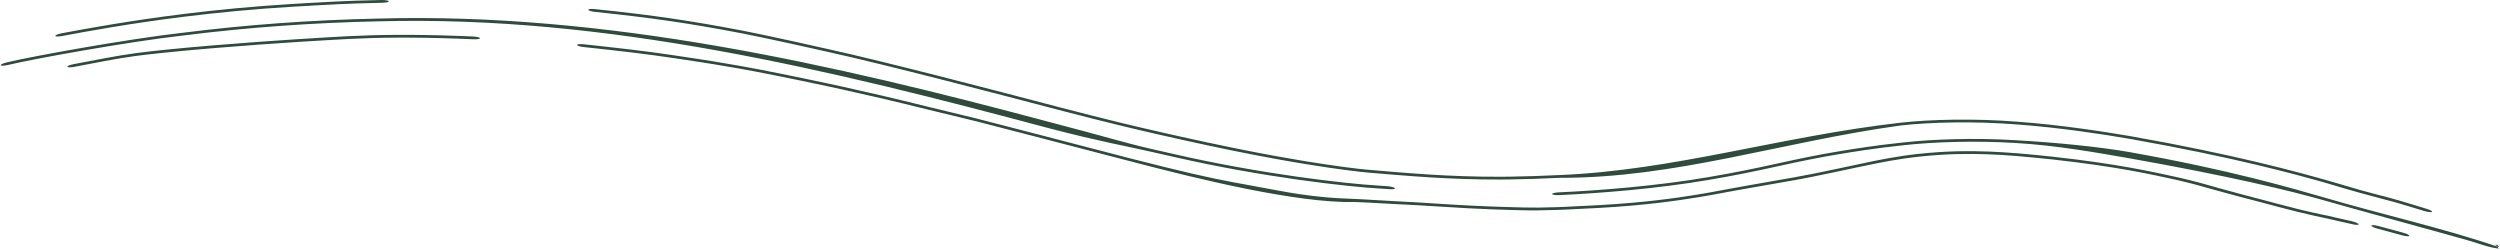 <?xml version="1.0" encoding="utf-8"?>
<svg xmlns="http://www.w3.org/2000/svg" fill="none" height="100%" overflow="visible" preserveAspectRatio="none" style="display: block;" viewBox="0 0 1600 160" width="100%">
<path d="M47.251 41.03C59.944 38.668 75.026 35.544 87.584 33.926C87.761 33.904 87.937 33.881 88.113 33.858C93.254 33.194 98.476 32.605 104.749 31.956C105.548 31.873 106.367 31.79 107.201 31.706C114.59 30.963 123.733 30.082 136.312 29.046C178.117 25.6 211.351 23.789 221.556 23.228C242.192 22.151 264.353 21.923 294.367 23.01C297.076 23.111 299.929 23.23 302.843 23.361C305.204 23.467 307.132 23.959 307.161 24.45C307.189 24.942 305.31 25.246 302.953 25.14C300.108 25.011 297.309 24.896 294.67 24.797C294.658 24.796 294.646 24.796 294.633 24.795C264.483 23.698 242.857 23.93 222.714 24.957C212.32 25.52 178.312 27.335 135.546 30.897C122.828 31.957 113.658 32.851 106.212 33.608C105.395 33.691 104.598 33.773 103.823 33.854C103.804 33.856 103.786 33.858 103.768 33.859C97.458 34.52 92.457 35.09 87.543 35.728C87.439 35.742 87.334 35.756 87.23 35.77C74.588 37.404 59.787 40.499 47.499 42.786C45.164 43.218 43.206 43.185 43.136 42.7C43.067 42.216 44.914 41.463 47.251 41.03ZM896.633 128.96C909.099 129.555 925.603 130.817 940.235 131.542C950.106 132.053 959.37 132.378 966.318 132.554C969.859 132.641 972.752 132.714 974.848 132.776C981.192 132.952 987.324 132.887 995.854 132.598C997.759 132.533 999.716 132.457 1001.72 132.374C1008.28 132.1 1015.5 131.736 1023.72 131.275C1053.33 129.588 1072.6 126.752 1086.11 124.566C1088.93 124.103 1091.65 123.635 1094.08 123.202C1094.08 123.201 1094.09 123.201 1094.09 123.2C1103.09 121.598 1110.27 120.156 1116.36 119.123C1127.8 117.155 1136.76 115.459 1147.84 113.579C1163.05 110.964 1184.1 106.135 1197.74 103.377C1198.5 103.219 1199.27 103.059 1200.05 102.9C1209.9 100.931 1222.23 98.618 1240.89 97.356C1256.28 96.35 1270.02 96.717 1281.93 97.447C1285.5 97.666 1288.74 97.911 1291.81 98.166C1299.68 98.817 1307.05 99.597 1313.58 100.271C1355.58 104.878 1378.62 110.172 1394.18 113.577C1405.17 116.124 1411.68 117.995 1416.35 119.334C1417.77 119.742 1419.03 120.107 1420.22 120.439C1430.15 123.244 1439.49 125.627 1451.25 128.718C1453.66 129.36 1456.2 130.037 1458.88 130.761C1467.83 133.183 1474.85 134.84 1480.44 136.084C1482.96 136.647 1484.89 137.054 1486.8 137.463C1486.84 137.47 1486.87 137.477 1486.91 137.484C1487.17 137.541 1487.44 137.598 1487.7 137.654C1487.9 137.696 1488.09 137.736 1488.29 137.779C1488.37 137.79 1488.44 137.801 1488.49 137.809C1488.54 137.815 1488.57 137.821 1488.59 137.824C1488.59 137.824 1488.6 137.824 1488.6 137.825C1488.98 137.884 1489.31 137.951 1489.37 137.965C1489.49 137.989 1489.59 138.012 1489.64 138.023C1489.92 138.084 1490.28 138.168 1490.51 138.225C1491.12 138.37 1492.18 138.626 1493.82 139.031C1495.25 139.365 1496.64 139.67 1498.39 140.055C1498.5 140.079 1498.61 140.103 1498.72 140.127C1500.43 140.503 1502.43 140.948 1504.97 141.533C1507.28 142.065 1509.32 142.951 1509.51 143.502C1509.7 144.052 1507.96 144.057 1505.65 143.523C1503.25 142.97 1501.37 142.552 1499.66 142.174C1499.55 142.15 1499.44 142.126 1499.33 142.103C1497.55 141.709 1495.87 141.339 1494.08 140.92C1493.48 140.78 1492.86 140.633 1492.29 140.495C1491.25 140.258 1490.07 140.002 1488.67 139.7C1488.38 139.64 1488.09 139.577 1487.8 139.513C1485.86 139.097 1483.81 138.668 1481.12 138.066C1474.88 136.675 1467.12 134.836 1457.4 132.214C1454.85 131.525 1452.44 130.88 1450.03 130.242C1438.09 127.114 1428.42 124.638 1417.55 121.605C1416.01 121.179 1414.55 120.758 1413 120.313C1408.38 118.999 1402.99 117.444 1392.7 115.073C1377.94 111.858 1355.46 106.672 1313.79 102.077C1306.94 101.364 1299.11 100.539 1291.16 99.89C1288.18 99.646 1285.01 99.413 1281.69 99.21C1269.99 98.498 1256.82 98.147 1241.94 99.077C1223.77 100.26 1211.86 102.429 1202.11 104.337C1201.77 104.405 1201.42 104.474 1201.08 104.544C1200.66 104.629 1200.23 104.715 1199.82 104.8C1185.32 107.655 1163.02 112.818 1146.17 115.714C1135.62 117.496 1126.95 119.127 1115.6 121.066C1110.29 121.956 1104.04 123.218 1095.25 124.797C1092.72 125.249 1089.86 125.745 1086.69 126.267C1072.93 128.5 1053.29 131.39 1023.28 133.078C1015.28 133.522 1008.4 133.869 1001.85 134.143C999.807 134.228 997.777 134.306 995.768 134.374C987.211 134.664 980.281 134.754 972.911 134.536C971.26 134.485 969.039 134.425 966.342 134.355C959.553 134.175 949.893 133.834 939.516 133.285C925.043 132.547 909.735 131.379 898.754 130.892C897.611 130.843 896.458 130.789 895.306 130.734C885.378 130.256 875.339 129.546 867.126 129.292C830.065 130.169 765.55 114.292 723.865 103.326C723.315 103.185 722.765 103.044 722.214 102.903C673.822 90.386 639.03 81.193 626.992 78.197C626.439 78.056 625.936 77.929 625.483 77.814C625.079 77.711 624.714 77.619 624.392 77.537C619.557 76.308 615.251 75.279 610.725 74.204C610.478 74.145 610.231 74.087 609.983 74.028C605.204 72.894 600.139 71.693 594.288 70.235C572.339 64.767 554.419 60.63 538.862 57.211C535.997 56.581 533.205 55.973 530.477 55.386C530.469 55.384 530.461 55.382 530.453 55.38C518.433 52.795 507.839 50.627 497.735 48.584C479.187 44.846 466.901 42.751 457.045 41.144C453.99 40.649 451.213 40.214 448.563 39.805C442.843 38.923 437.821 38.18 432.625 37.392C422.771 35.898 414.001 34.751 405.089 33.669C404.298 33.573 403.508 33.477 402.718 33.382C392.991 32.221 383.697 31.212 373.585 30.117C371.246 29.864 369.342 29.265 369.343 28.773C369.347 28.281 371.257 28.081 373.598 28.334C383.444 29.399 392.499 30.377 402.247 31.535C403.043 31.63 403.842 31.725 404.642 31.821C413.546 32.898 422.505 34.067 432.539 35.585C437.556 36.346 442.308 37.046 447.926 37.908C450.608 38.32 453.483 38.769 456.683 39.285C466.704 40.914 479.178 43.037 497.917 46.812C507.913 48.831 518.373 50.97 530.402 53.555C533.151 54.146 535.972 54.758 538.875 55.396C554.478 58.822 572.507 62.982 594.59 68.483C600.124 69.861 604.916 70.997 609.683 72.128C609.95 72.191 610.218 72.255 610.485 72.319C614.975 73.384 619.525 74.469 624.633 75.768C625.316 75.942 626.187 76.164 627.234 76.43C639.289 79.43 674.237 88.664 722.78 101.218C722.931 101.257 723.081 101.296 723.232 101.335C755.744 109.661 774.336 113.91 788.362 116.473C799.543 118.505 807.797 120.054 814.617 121.324C815.923 121.567 817.159 121.794 818.337 122.011C823.426 122.944 827.443 123.65 831.471 124.237C843.629 125.992 852.571 126.785 863.266 127.162C872.401 127.49 883.47 128.298 893.186 128.79C893.201 128.791 893.216 128.792 893.23 128.793C894.386 128.852 895.523 128.909 896.633 128.96ZM1538.07 148.95C1540.35 149.573 1542.1 150.464 1541.95 150.93C1541.8 151.397 1539.81 151.263 1537.53 150.64C1532.08 149.155 1526.73 147.707 1521.46 146.297C1519.26 145.706 1517.59 144.853 1517.7 144.374C1517.89 143.919 1519.78 144.012 1521.99 144.604C1527.26 146.016 1532.62 147.464 1538.07 148.95ZM887.702 119.153C889.995 119.311 892.24 119.86 892.716 120.392C893.188 120.922 891.684 121.239 889.391 121.088C888.176 121.007 886.177 120.882 883.484 120.695C864.069 119.649 808.507 113.605 750.939 100.337C746.088 99.251 741.729 98.265 737.567 97.314C719.952 93.279 705.439 90.938 671.88 82.216C531.36 44.622 388.389 9.741 242.682 13.646C200.797 14.514 159.109 17.451 117.385 22.702C82.668 26.56 19.794 37.96 4.883 41.632C2.542 42.15 0.568 42.188 0.481 41.706C0.396 41.223 2.232 40.404 4.576 39.885C19.406 36.235 82.148 24.853 116.805 20.987C158.512 15.725 200.18 12.772 242.05 11.882C388.058 7.847 532.332 40.808 673.047 78.468C706.268 87.1 719.681 91.387 737.217 95.41C741.384 96.363 745.767 97.355 750.661 98.452C807.357 111.524 861.98 117.606 881.566 118.729C884.34 118.929 886.419 119.065 887.702 119.153ZM997.537 123.114C1024 121.907 1060.98 118.958 1093.59 113.328C1109.36 110.686 1123.78 107.679 1135.52 105.093C1153.54 101.098 1164.97 98.85 1176.39 96.941C1176.51 96.92 1176.63 96.899 1176.76 96.879C1188.17 95.021 1199.57 93.148 1218.25 91.156C1236.96 89.104 1263.62 88.11 1289.83 89.729C1289.85 89.73 1289.87 89.732 1289.89 89.733C1315.97 91.195 1343.22 93.965 1361.76 97.143C1428.09 108.867 1467.5 120.703 1488.16 126.589C1523.34 137.022 1563.19 145.8 1599.45 158.215L1597.97 156.258C1597.97 156.261 1597.97 156.265 1597.97 156.269C1597.76 158.051 1597.4 157.767 1597.08 156.258L1599.21 159.07C1597.1 158.914 1592.91 158.089 1588.72 156.692C1588.46 156.606 1588.19 156.52 1587.92 156.434C1585.39 155.621 1583.18 154.92 1580.08 153.991C1575.58 152.688 1572.27 151.772 1569.26 150.945C1562.01 148.845 1504.94 133.32 1486.15 127.877C1466.4 122.286 1427.44 112.74 1360.92 100.978C1342.85 97.886 1316.47 93.038 1290.31 91.537C1290.24 91.533 1290.17 91.529 1290.1 91.525C1264.18 89.903 1237.4 90.839 1218.46 92.917C1199.21 94.969 1187.33 96.962 1175.8 98.857C1175.69 98.875 1175.58 98.894 1175.47 98.913C1164.18 100.825 1153.31 102.965 1135.93 106.816C1123.94 109.46 1109.28 112.511 1093.39 115.161C1060.85 120.746 1024.26 123.654 997.998 124.866C995.602 124.985 993.518 124.679 993.392 124.194C993.266 123.709 995.144 123.231 997.537 123.114ZM997.596 112.058C1071.25 109.141 1139.7 87.229 1216.16 78.55C1235.75 76.349 1263.93 75.743 1290.89 77.873C1291.19 77.896 1291.49 77.919 1291.79 77.942C1318.49 79.933 1345.61 84.079 1363.82 87.206C1430.71 99.049 1470.6 110.097 1491.33 116.001C1509.61 121.476 1515.26 122.971 1523.31 125.058C1523.52 125.114 1523.72 125.167 1523.92 125.221C1523.94 125.223 1523.95 125.225 1523.96 125.227C1524.23 125.272 1524.45 125.316 1524.56 125.339C1524.79 125.387 1524.98 125.431 1525.05 125.447C1525.21 125.486 1525.34 125.52 1525.39 125.532C1525.58 125.582 1525.81 125.641 1525.95 125.679C1527.29 126.036 1531.5 127.192 1534.87 128.158C1538.33 129.147 1540.81 129.906 1543.44 130.716C1543.71 130.798 1543.97 130.88 1544.24 130.963C1546.62 131.696 1549.21 132.497 1553.01 133.636C1555.32 134.331 1556.88 135.216 1556.46 135.606C1556.04 135.995 1553.82 135.743 1551.52 135.051C1547.53 133.857 1544.78 133.008 1542.4 132.274C1542.14 132.193 1541.87 132.111 1541.61 132.03C1539.1 131.258 1536.91 130.593 1533.85 129.717C1529.42 128.492 1526.16 127.638 1523.2 126.865C1514.91 124.716 1508.38 122.985 1489.32 117.286C1469.51 111.681 1430.78 100.881 1363.55 88.957C1345.33 85.828 1318.24 81.689 1291.65 79.708C1291.34 79.685 1291.03 79.662 1290.72 79.64C1263.83 77.518 1235.83 78.126 1216.38 80.308C1139.84 90.878 1072.5 114.018 998.059 113.811C986.144 114.398 976.596 114.668 966.081 114.838C964.141 114.869 962.228 114.888 960.339 114.898C926.738 114.98 900.902 112.536 876.228 110.522C870.785 110.053 856.671 108.435 836.271 105.122C830.313 104.155 823.762 103.032 816.659 101.741C799.402 98.613 778.842 94.442 755.828 89.311C751.007 88.237 746.673 87.261 742.533 86.32C724.955 82.308 711.036 79.046 677.487 70.333C636.241 59.515 566.907 41.369 529.346 33.094C510.499 28.825 499.99 26.6 492.379 24.966C490.258 24.514 488.443 24.126 486.758 23.77C482.363 22.843 478.936 22.134 474.419 21.259C441.866 15.065 418.873 11.592 381.064 7.646C378.692 7.406 376.66 6.809 376.533 6.303C376.407 5.798 378.238 5.575 380.615 5.813C418.532 9.749 441.918 13.265 474.949 19.556C479.67 20.471 483.341 21.233 487.816 22.179C489.472 22.529 491.247 22.908 493.256 23.337C500.746 24.948 511.148 27.152 529.918 31.406C567.447 39.678 636.717 57.806 677.829 68.59C711.043 77.216 724.692 80.419 742.184 84.417C746.331 85.361 750.684 86.341 755.546 87.426C778.566 92.566 799.157 96.753 816.402 99.887C823.474 101.175 830.009 102.299 835.932 103.264C856.703 106.643 869.93 108.139 874.589 108.559C900.071 110.707 926.962 113.241 960.764 113.12C962.509 113.11 964.273 113.092 966.057 113.064C976.509 112.895 985.964 112.627 997.596 112.058ZM244.168 0.004C246.561 -0.042 248.631 0.327 248.802 0.815C248.971 1.303 247.183 1.726 244.796 1.77C232.134 2.01 223.104 2.385 216.088 2.708C203.088 3.333 196.485 3.772 187.188 4.313C162.818 5.763 139.444 8.016 118.09 10.664C83.257 14.969 54.958 20.186 39.75 23.053C37.399 23.497 35.493 23.459 35.414 22.976C35.352 22.49 37.139 21.743 39.498 21.297C54.621 18.448 82.749 13.26 117.503 8.952C138.918 6.289 162.402 4.014 186.968 2.549C195.985 2.024 202.249 1.605 214.987 0.981C222.024 0.65 231.128 0.258 244.168 0.004Z" fill="#2E4B3C" id="Vector"/>
</svg>